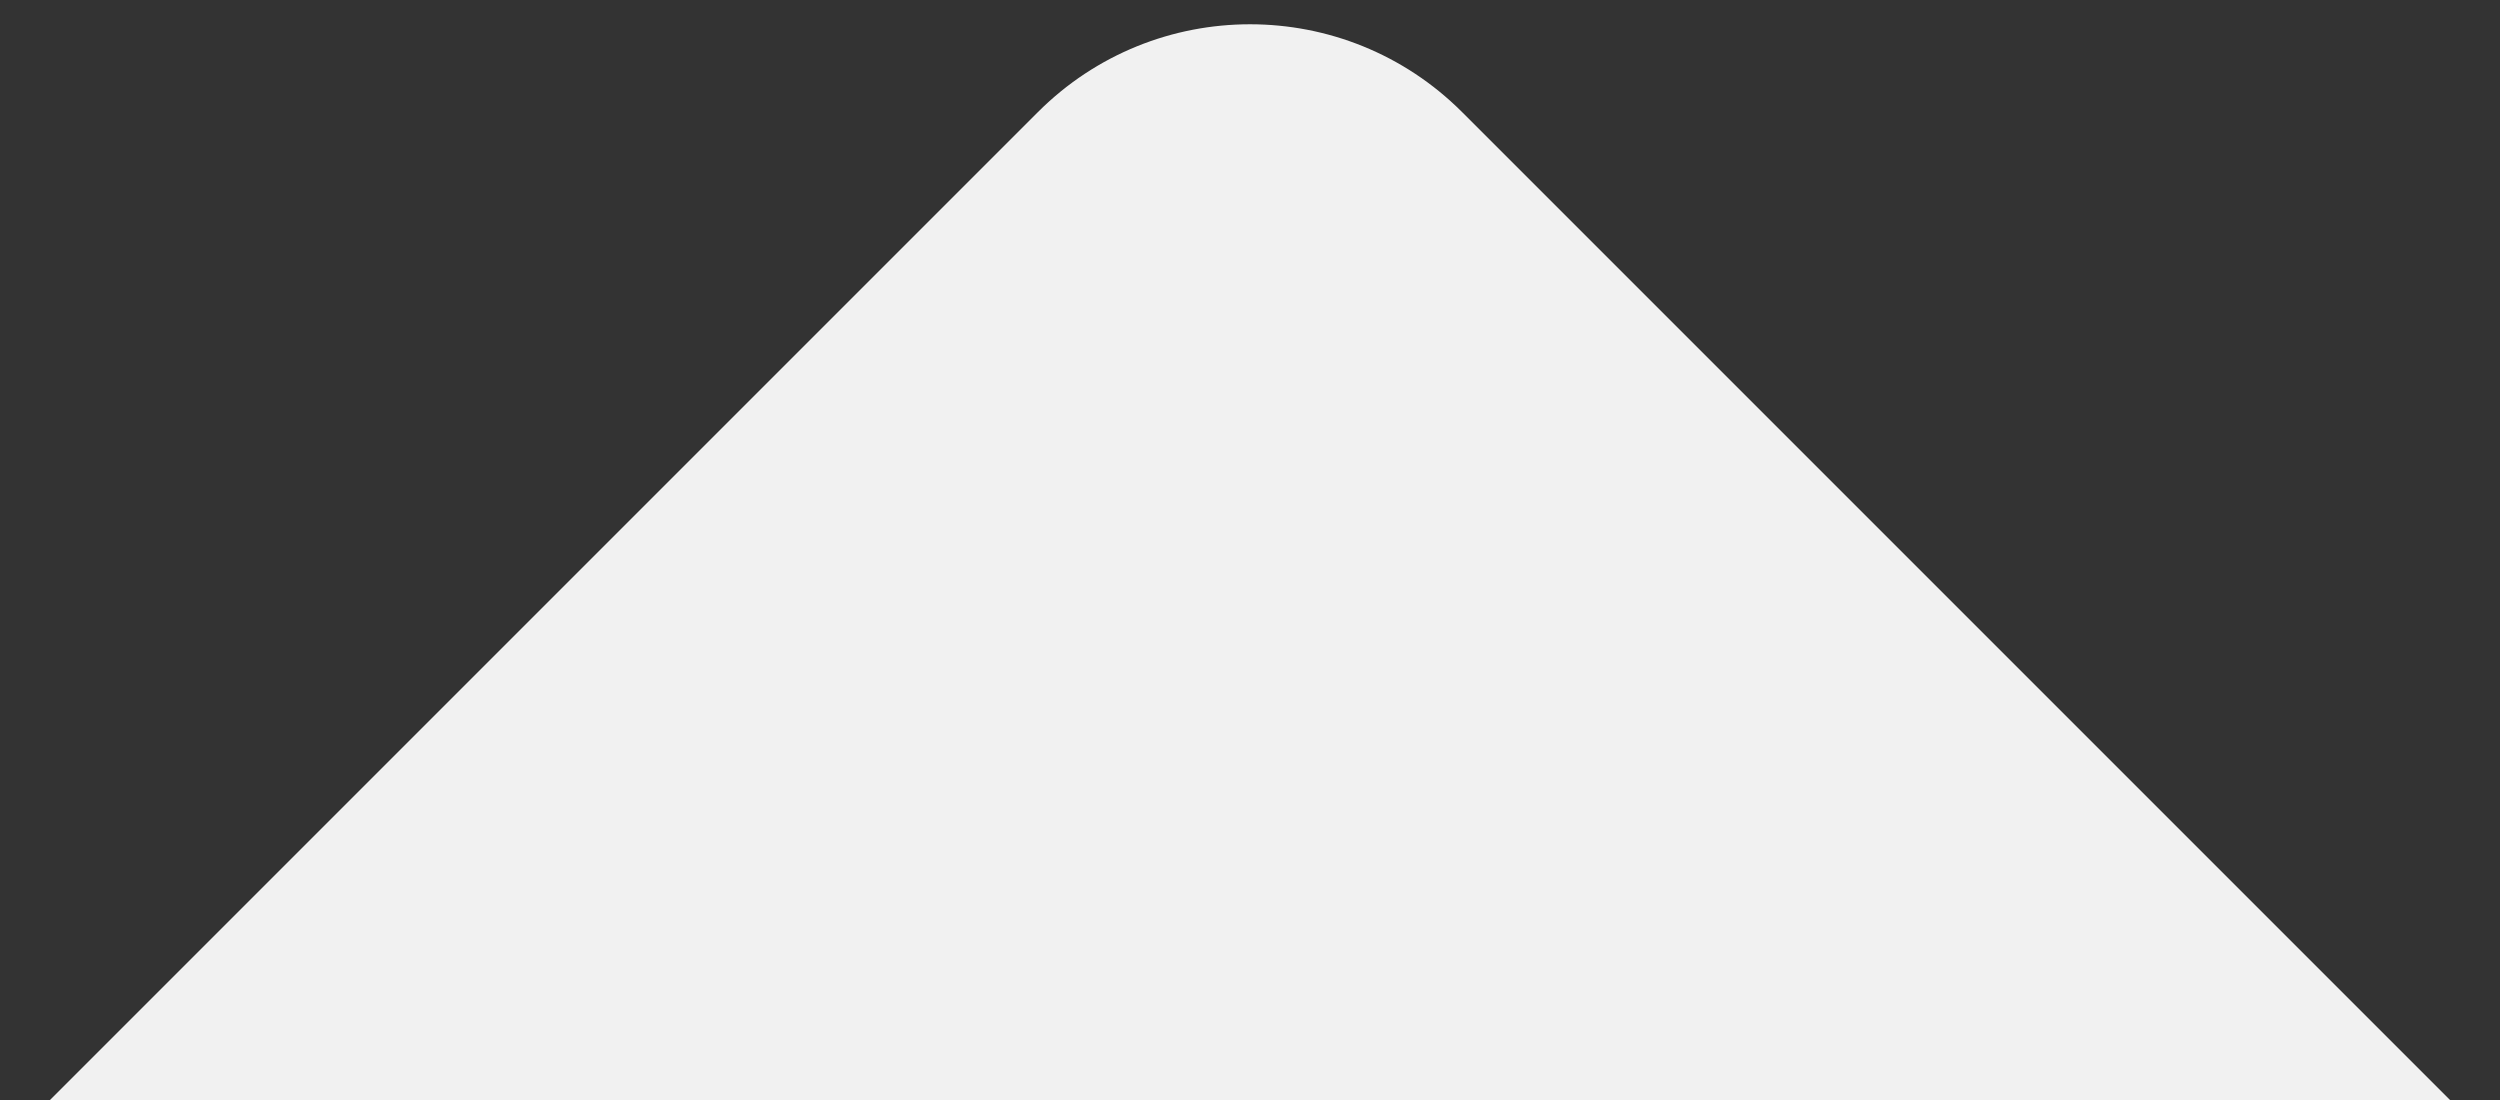 <svg width="25" height="11" viewBox="0 0 25 11" fill="none" xmlns="http://www.w3.org/2000/svg">
<rect x="0" y="0" width="25" height="11" fill="#333333" stroke="none"/>
<path d="M10.379 1.121L0.5 11H24.5L14.621 1.121C13.45 -0.05 11.55 -0.05 10.379 1.121Z" fill="#F1F1F1"/>
</svg>
